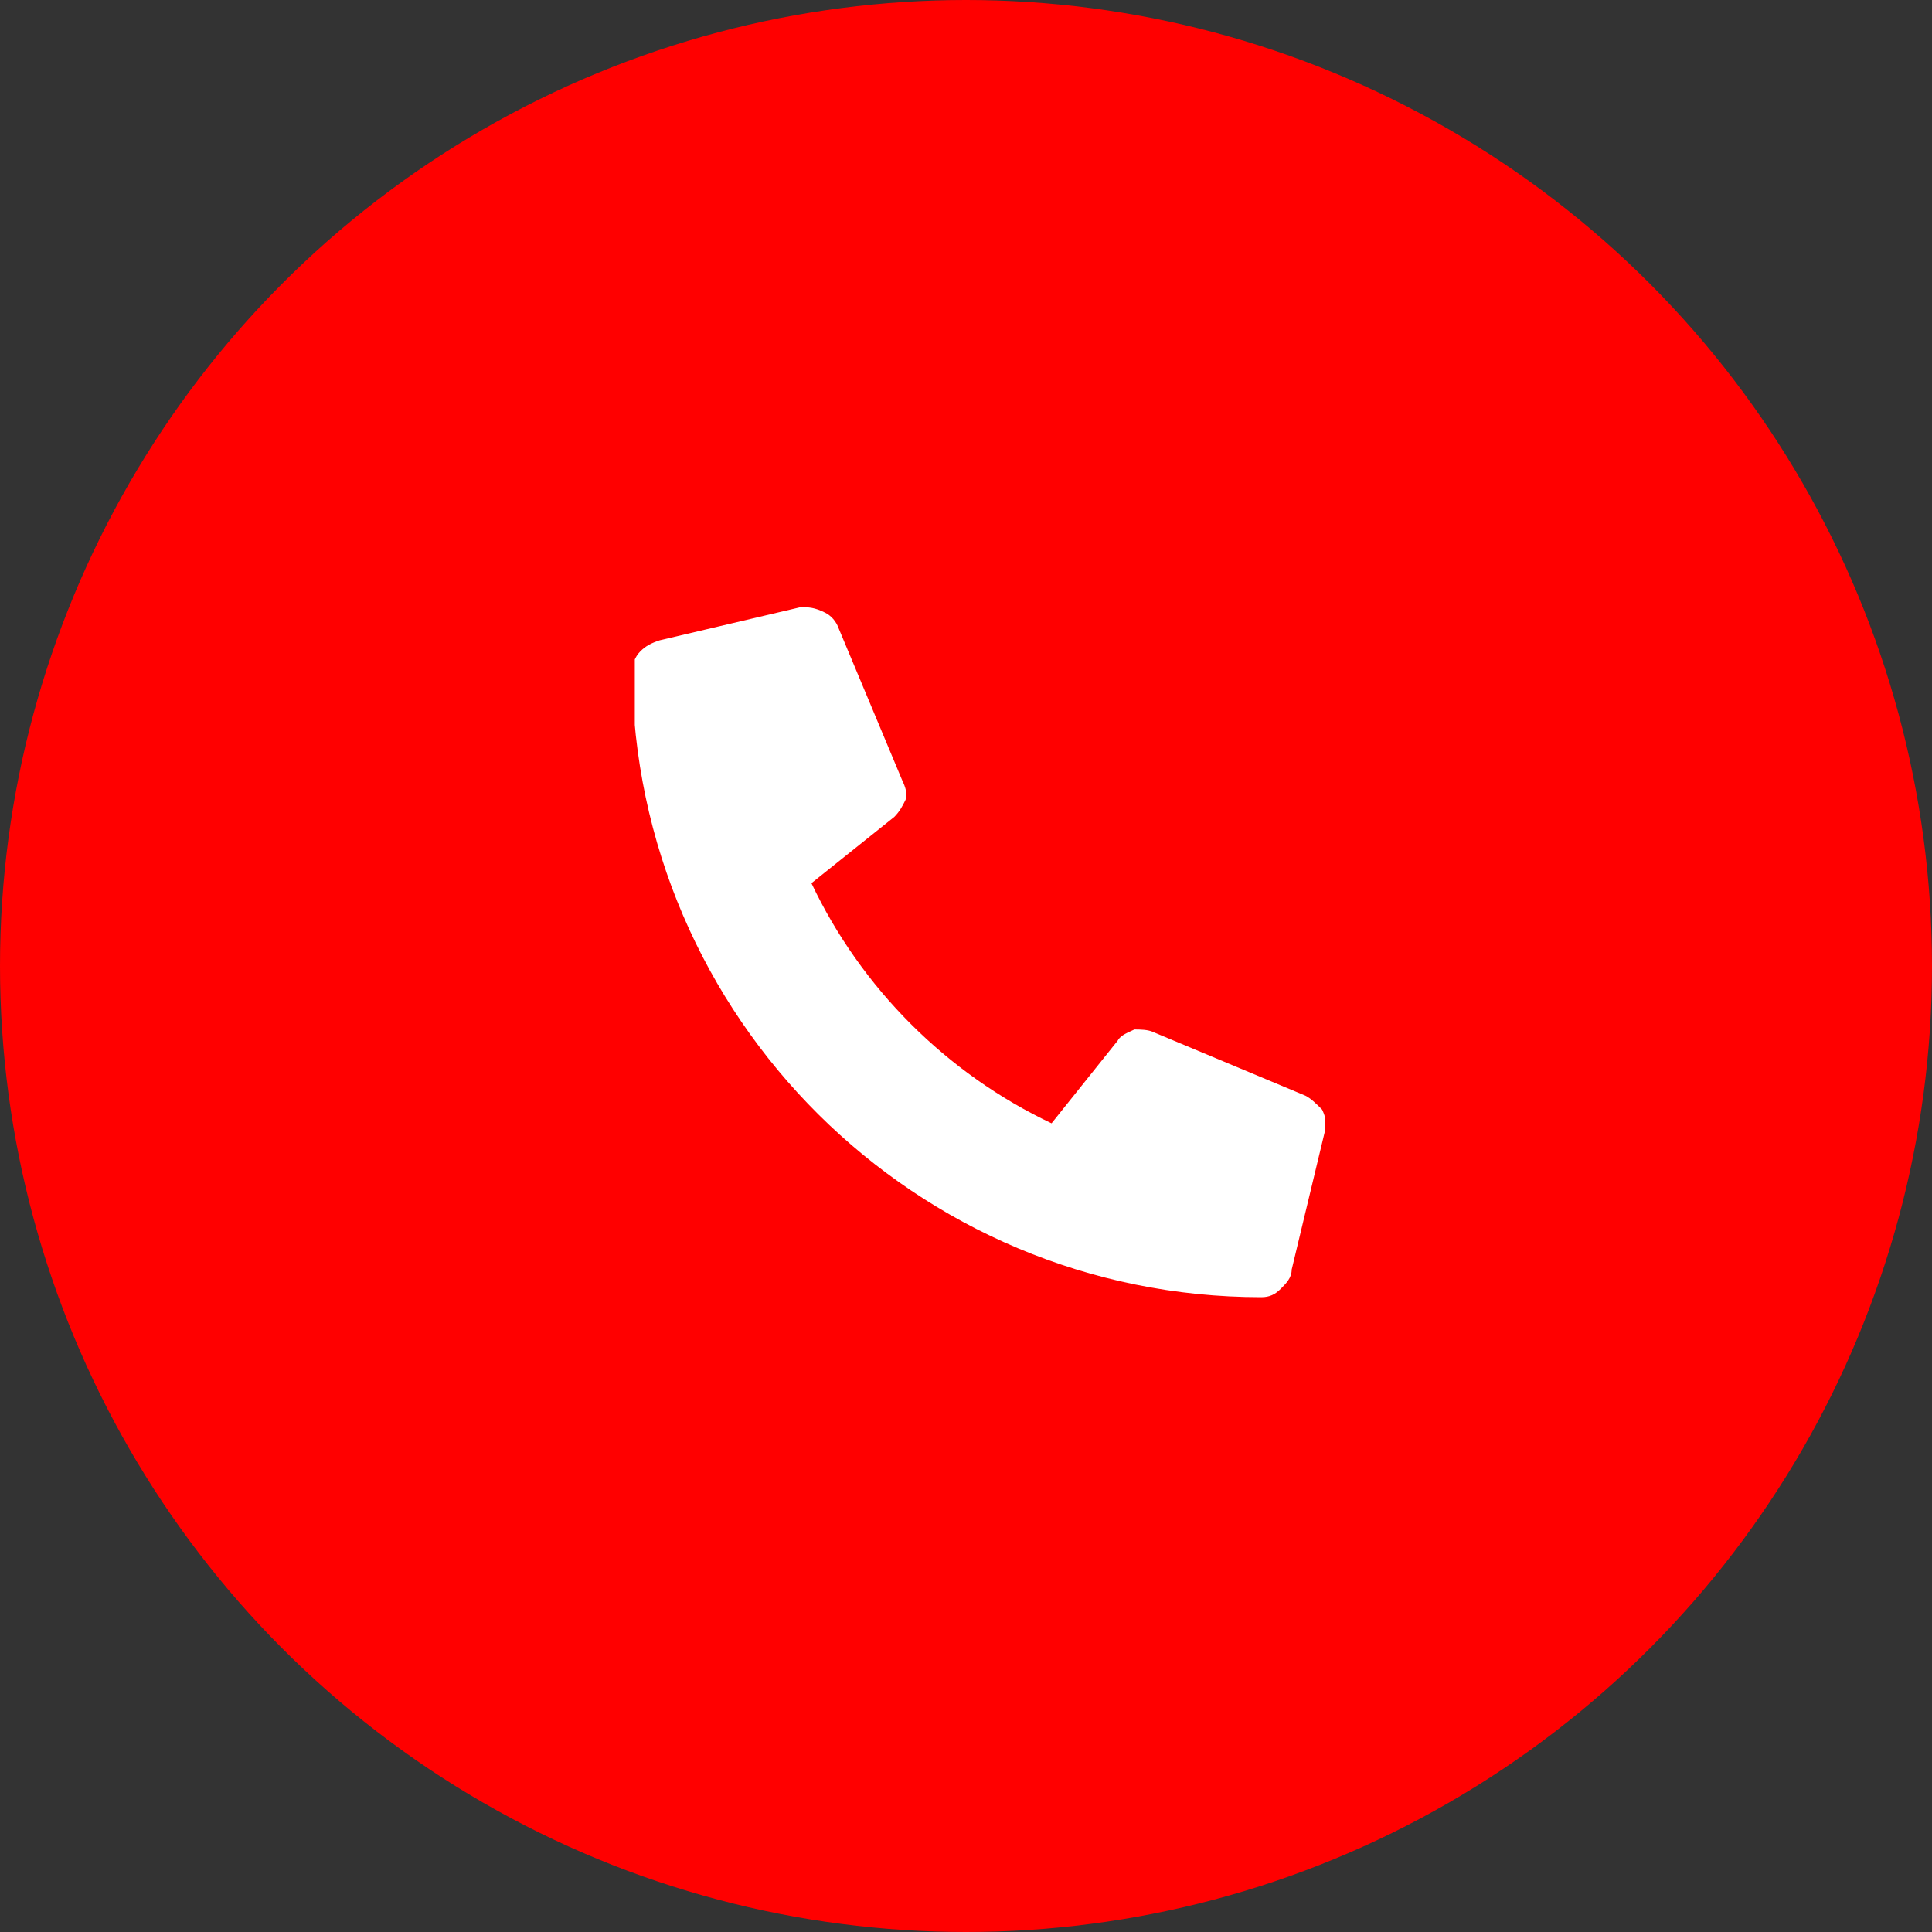 <?xml version="1.0" encoding="utf-8"?>
<svg xmlns="http://www.w3.org/2000/svg" xmlns:xlink="http://www.w3.org/1999/xlink" version="1.1" id="Ebene_1" x="0px" y="0px" width="70px" height="70px" viewBox="0 0 70 70" style="enable-background:new 0 0 70 70;" xml:space="preserve">
<rect x="0" y="0" width="70" height="70" fill="#333333" stroke="none"/>
<style type="text/css">
	.st0{fill:#FF0000;}
	.st1{clip-path:url(#SVGID_00000008126051190578088800000000735357356140448905_);}
	.st2{fill:#FFFFFF;}
</style>
<circle class="st0" cx="35" cy="35" r="35"></circle>
<g>
	<defs>
		<rect id="SVGID_1_" x="23" y="22" width="25" height="25"></rect>
	</defs>
	<clipPath id="SVGID_00000178917216073697206430000003655194448119392402_">
		<use xlink:href="#SVGID_1_" style="overflow:visible;"></use>
	</clipPath>
	<g style="clip-path:url(#SVGID_00000178917216073697206430000003655194448119392402_);">
		<path class="st2" d="M47.3,39.7l-5.5-2.3c-0.2-0.1-0.5-0.1-0.7-0.1c-0.2,0.1-0.5,0.2-0.6,0.4l-2.4,3c-3.8-1.8-6.9-4.9-8.7-8.7    l3-2.4c0.2-0.2,0.3-0.4,0.4-0.6c0.1-0.2,0-0.5-0.1-0.7l-2.3-5.5c-0.1-0.3-0.3-0.5-0.5-0.6C29.5,22,29.3,22,29,22l-5.1,1.2    c-0.3,0.1-0.5,0.2-0.7,0.4c-0.2,0.2-0.3,0.5-0.3,0.7C23,36.9,33.2,47,45.7,47c0.3,0,0.5-0.1,0.7-0.3c0.2-0.2,0.4-0.4,0.4-0.7    L48,41c0.1-0.3,0-0.6-0.1-0.8C47.7,40,47.5,39.8,47.3,39.7z"></path>
	</g>
</g>
</svg>
